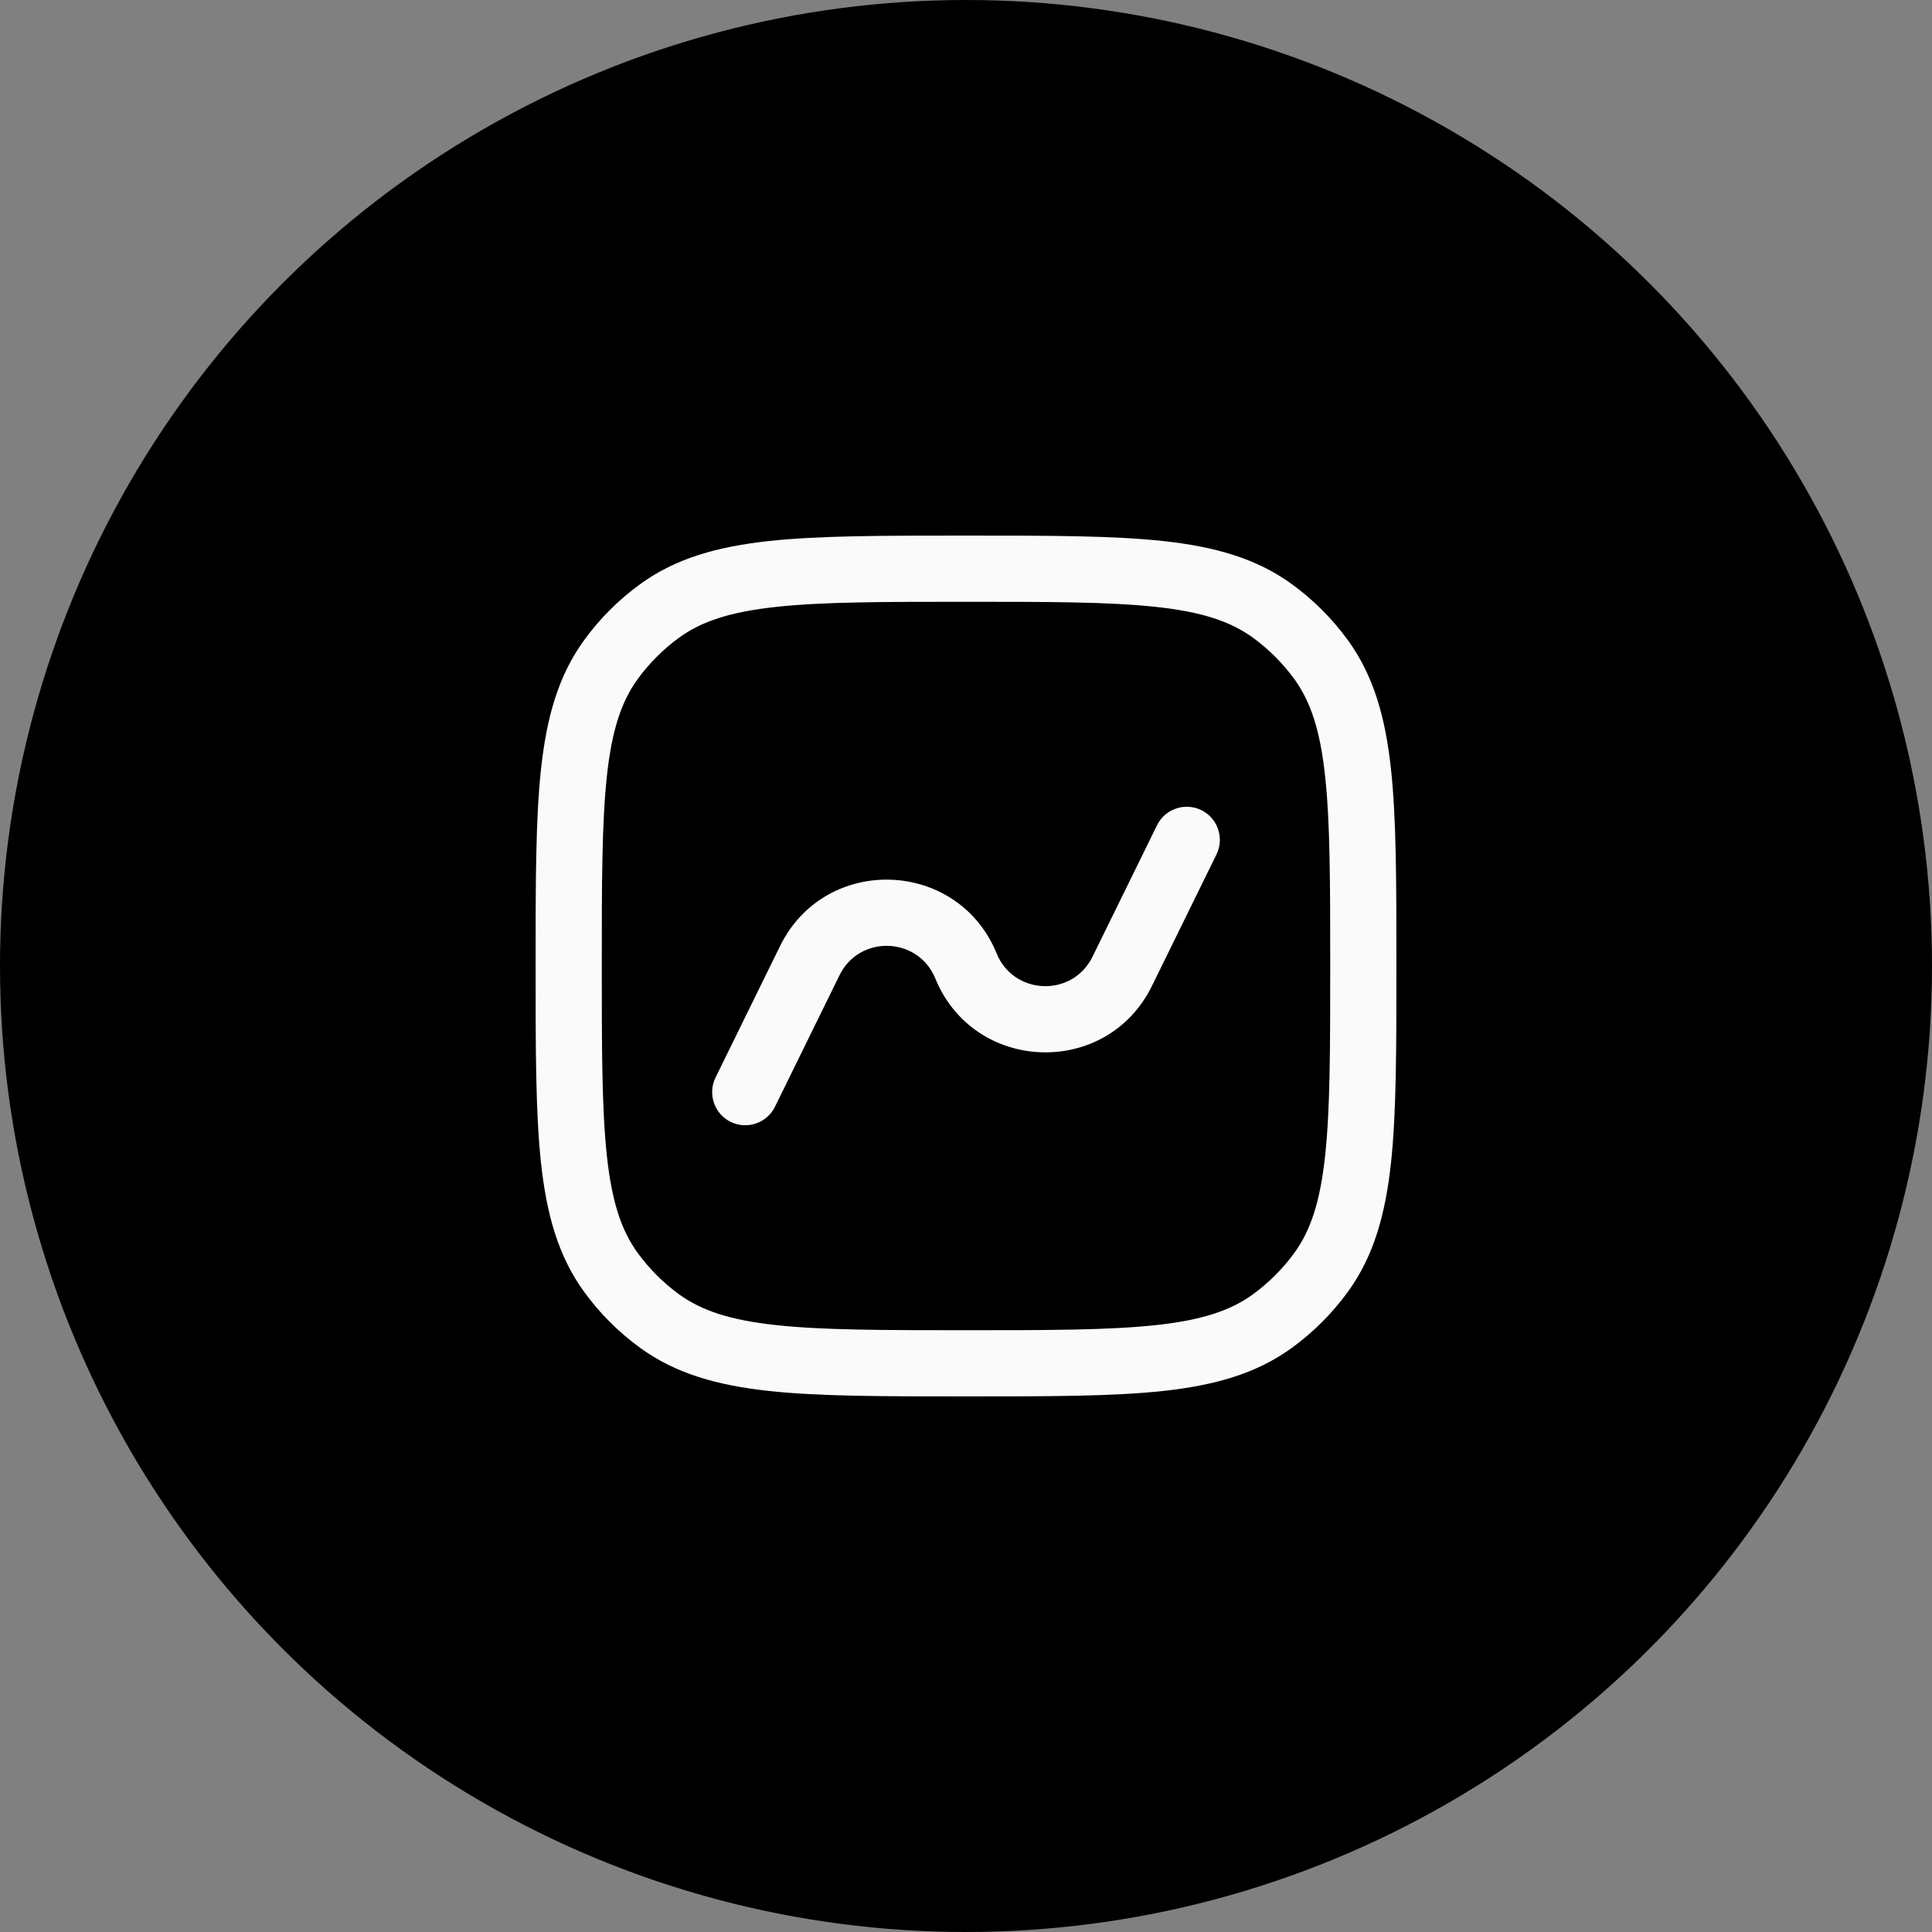 <?xml version="1.0" encoding="UTF-8"?> <svg xmlns="http://www.w3.org/2000/svg" width="31" height="31" viewBox="0 0 31 31" fill="none"><rect x="0" y="0" width="31" height="31" fill="#808080" stroke="none"/><circle cx="15.5" cy="15.5" r="15.5" fill="black"></circle><path d="M19.519 13.71C19.648 13.447 19.539 13.128 19.276 12.999C19.012 12.87 18.694 12.979 18.565 13.242L17.53 15.351C17.21 16.005 16.267 15.973 15.992 15.299C15.369 13.777 13.24 13.704 12.516 15.181L11.481 17.29C11.352 17.553 11.461 17.872 11.724 18.001C11.988 18.13 12.306 18.021 12.435 17.758L13.47 15.649C13.79 14.995 14.733 15.027 15.008 15.701C15.631 17.223 17.76 17.296 18.484 15.819L19.519 13.71Z" fill="#FAFAFA"></path><path fill-rule="evenodd" clip-rule="evenodd" d="M18.662 8.681C17.853 8.594 16.833 8.594 15.532 8.594H15.468C14.167 8.594 13.147 8.594 12.338 8.681C11.513 8.771 10.844 8.957 10.273 9.372C9.927 9.623 9.623 9.927 9.372 10.273C8.957 10.844 8.771 11.513 8.681 12.338C8.594 13.147 8.594 14.167 8.594 15.468V15.532C8.594 16.833 8.594 17.853 8.681 18.662C8.771 19.487 8.957 20.156 9.372 20.727C9.623 21.073 9.927 21.377 10.273 21.628C10.844 22.043 11.513 22.229 12.338 22.319C13.147 22.406 14.167 22.406 15.468 22.406H15.532C16.833 22.406 17.853 22.406 18.662 22.319C19.487 22.229 20.156 22.043 20.727 21.628C21.073 21.377 21.377 21.073 21.628 20.727C22.043 20.156 22.229 19.487 22.319 18.662C22.406 17.853 22.406 16.833 22.406 15.532V15.468C22.406 14.167 22.406 13.147 22.319 12.338C22.229 11.513 22.043 10.844 21.628 10.273C21.377 9.927 21.073 9.623 20.727 9.372C20.156 8.957 19.487 8.771 18.662 8.681ZM10.897 10.231C11.257 9.97 11.718 9.817 12.453 9.738C13.198 9.657 14.16 9.656 15.5 9.656C16.84 9.656 17.802 9.657 18.547 9.738C19.282 9.817 19.743 9.97 20.103 10.231C20.358 10.417 20.583 10.642 20.769 10.897C21.03 11.257 21.183 11.718 21.262 12.453C21.343 13.198 21.344 14.16 21.344 15.5C21.344 16.84 21.343 17.802 21.262 18.547C21.183 19.282 21.03 19.743 20.769 20.103C20.583 20.358 20.358 20.583 20.103 20.769C19.743 21.03 19.282 21.183 18.547 21.262C17.802 21.343 16.84 21.344 15.5 21.344C14.16 21.344 13.198 21.343 12.453 21.262C11.718 21.183 11.257 21.03 10.897 20.769C10.642 20.583 10.417 20.358 10.231 20.103C9.97 19.743 9.817 19.282 9.738 18.547C9.657 17.802 9.656 16.84 9.656 15.5C9.656 14.16 9.657 13.198 9.738 12.453C9.817 11.718 9.97 11.257 10.231 10.897C10.417 10.642 10.642 10.417 10.897 10.231Z" fill="#FAFAFA"></path></svg> 